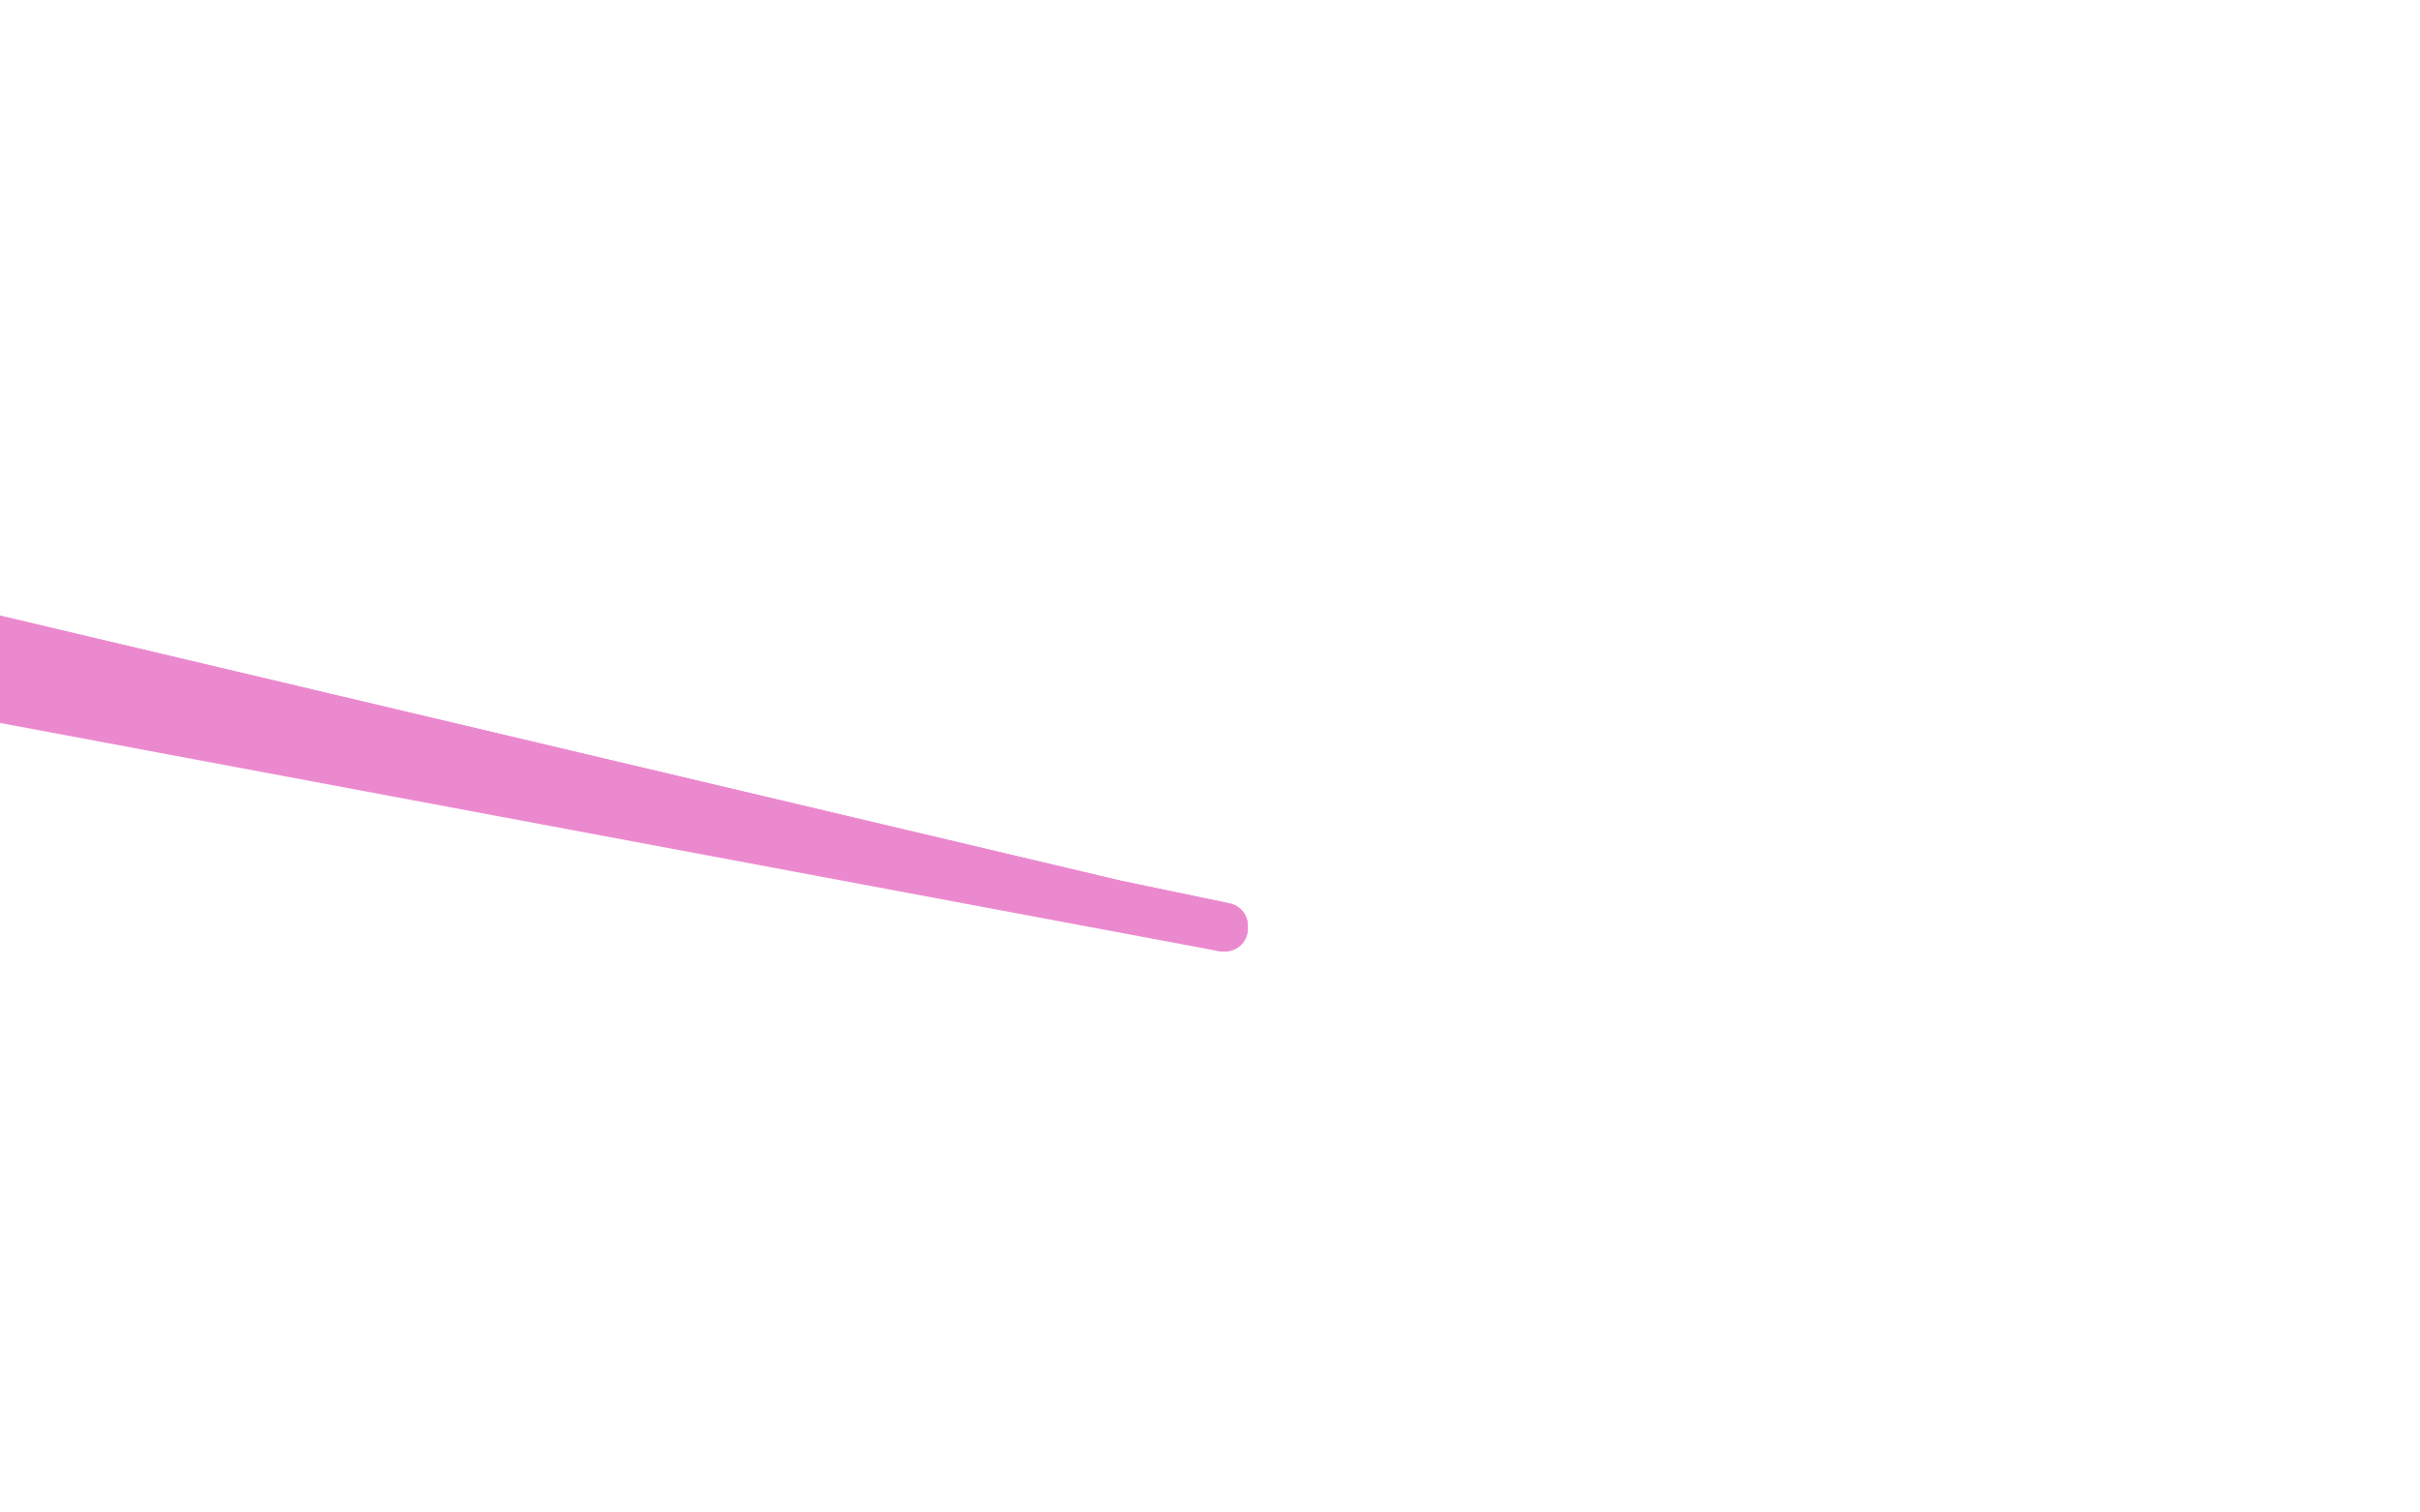<?xml version="1.0" standalone="no"?>
<!DOCTYPE svg PUBLIC "-//W3C//DTD SVG 1.1//EN"
"http://www.w3.org/Graphics/SVG/1.1/DTD/svg11.dtd">

<svg width="800" height="500" version="1.1" xmlns="http://www.w3.org/2000/svg" xmlns:xlink="http://www.w3.org/1999/xlink" style="stroke-antialiasing: false"><desc>This SVG has been created on https://colorillo.com/</desc><rect x='0' y='0' width='800' height='500' style='fill: rgb(255,255,255); stroke-width:0' /><polyline points="-50,185 -39,202 -39,202 405,307 405,307 405,307 405,307 -49,212 405,307 405,307 405,307 -50,211 405,306 405,307 405,307 404,307" style="fill: none; stroke: #eb89cf; stroke-width: 15; stroke-linejoin: round; stroke-linecap: round; stroke-antialiasing: false; stroke-antialias: 0; opacity: 1.0"/>
<polyline points="-50,185 -39,202 -39,202 405,307 405,307 405,307 -49,212 405,307 405,307 405,307 -50,211 405,306 405,307 405,307 404,307 -50,222 404,307" style="fill: none; stroke: #eb89cf; stroke-width: 15; stroke-linejoin: round; stroke-linecap: round; stroke-antialiasing: false; stroke-antialias: 0; opacity: 1.0"/>
<circle cx="43.5" cy="225.5" r="7" style="fill: #eb89cf; stroke-antialiasing: false; stroke-antialias: 0; opacity: 1.0"/>
</svg>
